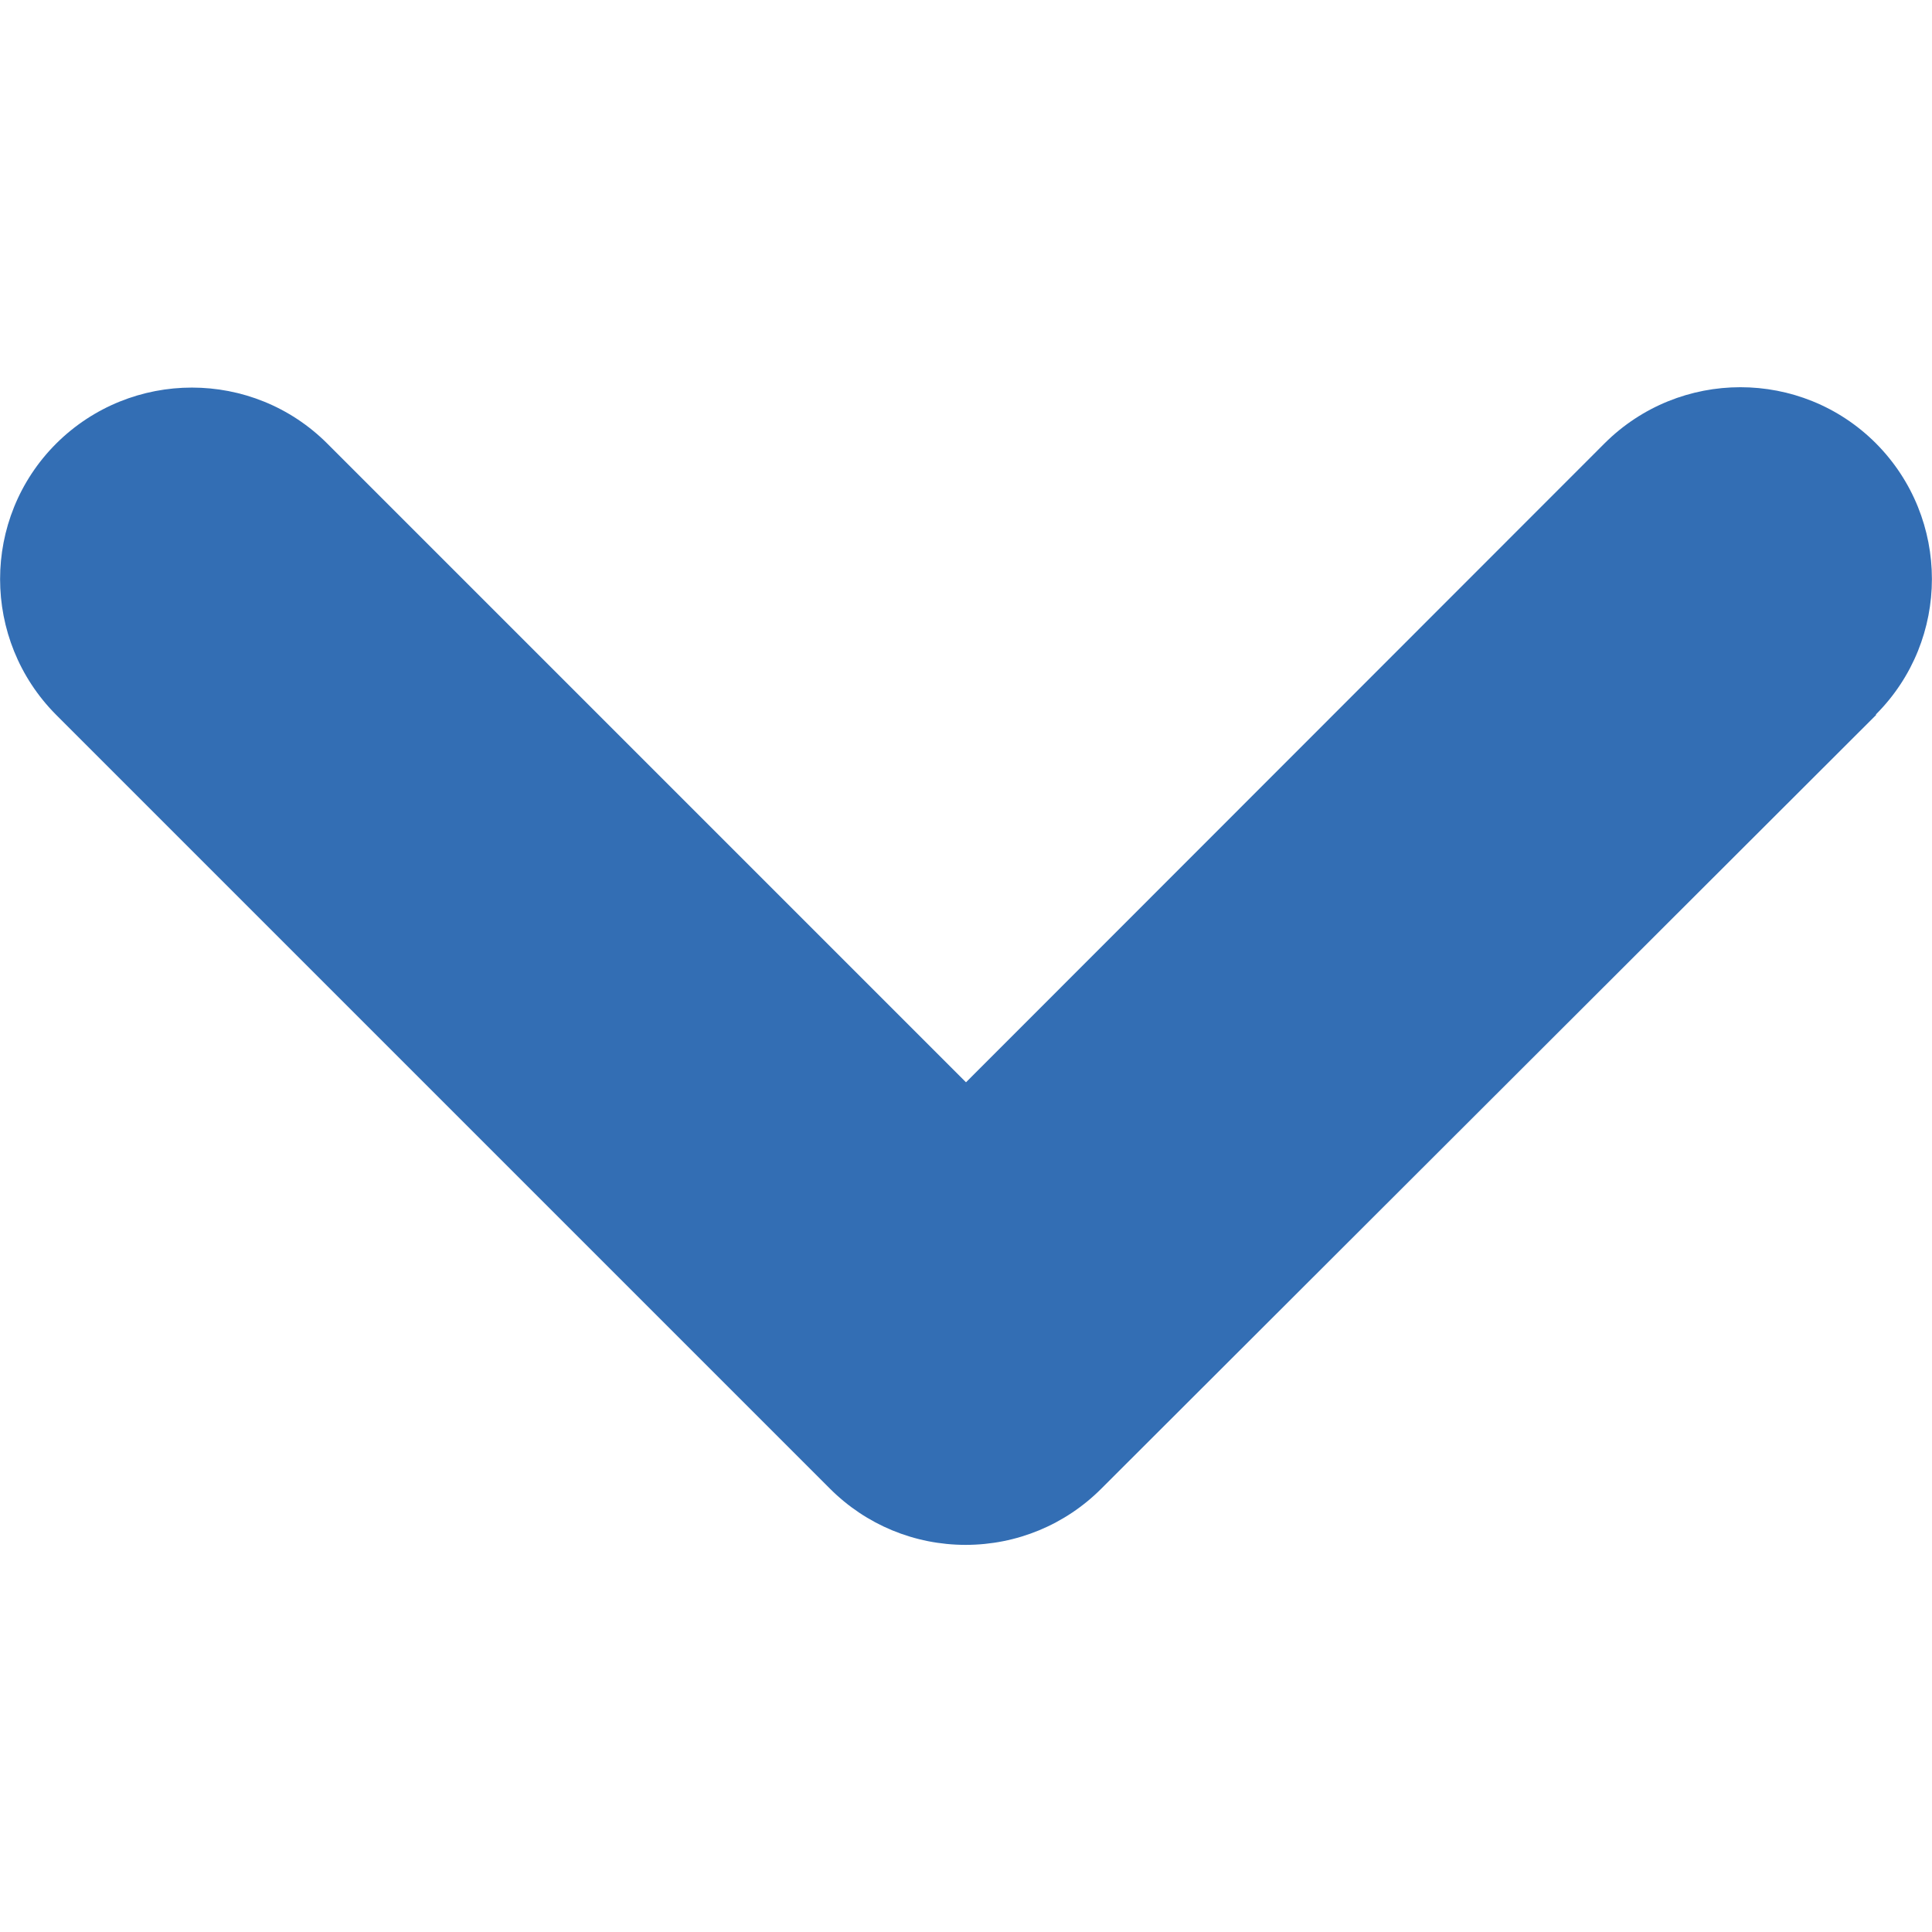 <?xml version="1.0" encoding="UTF-8"?><svg id="Layer_1" xmlns="http://www.w3.org/2000/svg" viewBox="0 0 53 53"><defs><style>.cls-1{fill:#336eb4;}</style></defs><path class="cls-1" d="M51.46,19.6c2.05-2.05,2.05-5.38,0-7.44-2.05-2.05-5.38-2.05-7.44,0L26.5,29.69,8.98,12.17c-2.05-2.05-5.38-2.05-7.44,0-2.05,2.05-2.05,5.38,0,7.44l21.23,21.23c.99,.99,2.32,1.54,3.72,1.54s2.73-.55,3.72-1.54l21.26-21.23Z"/></svg>